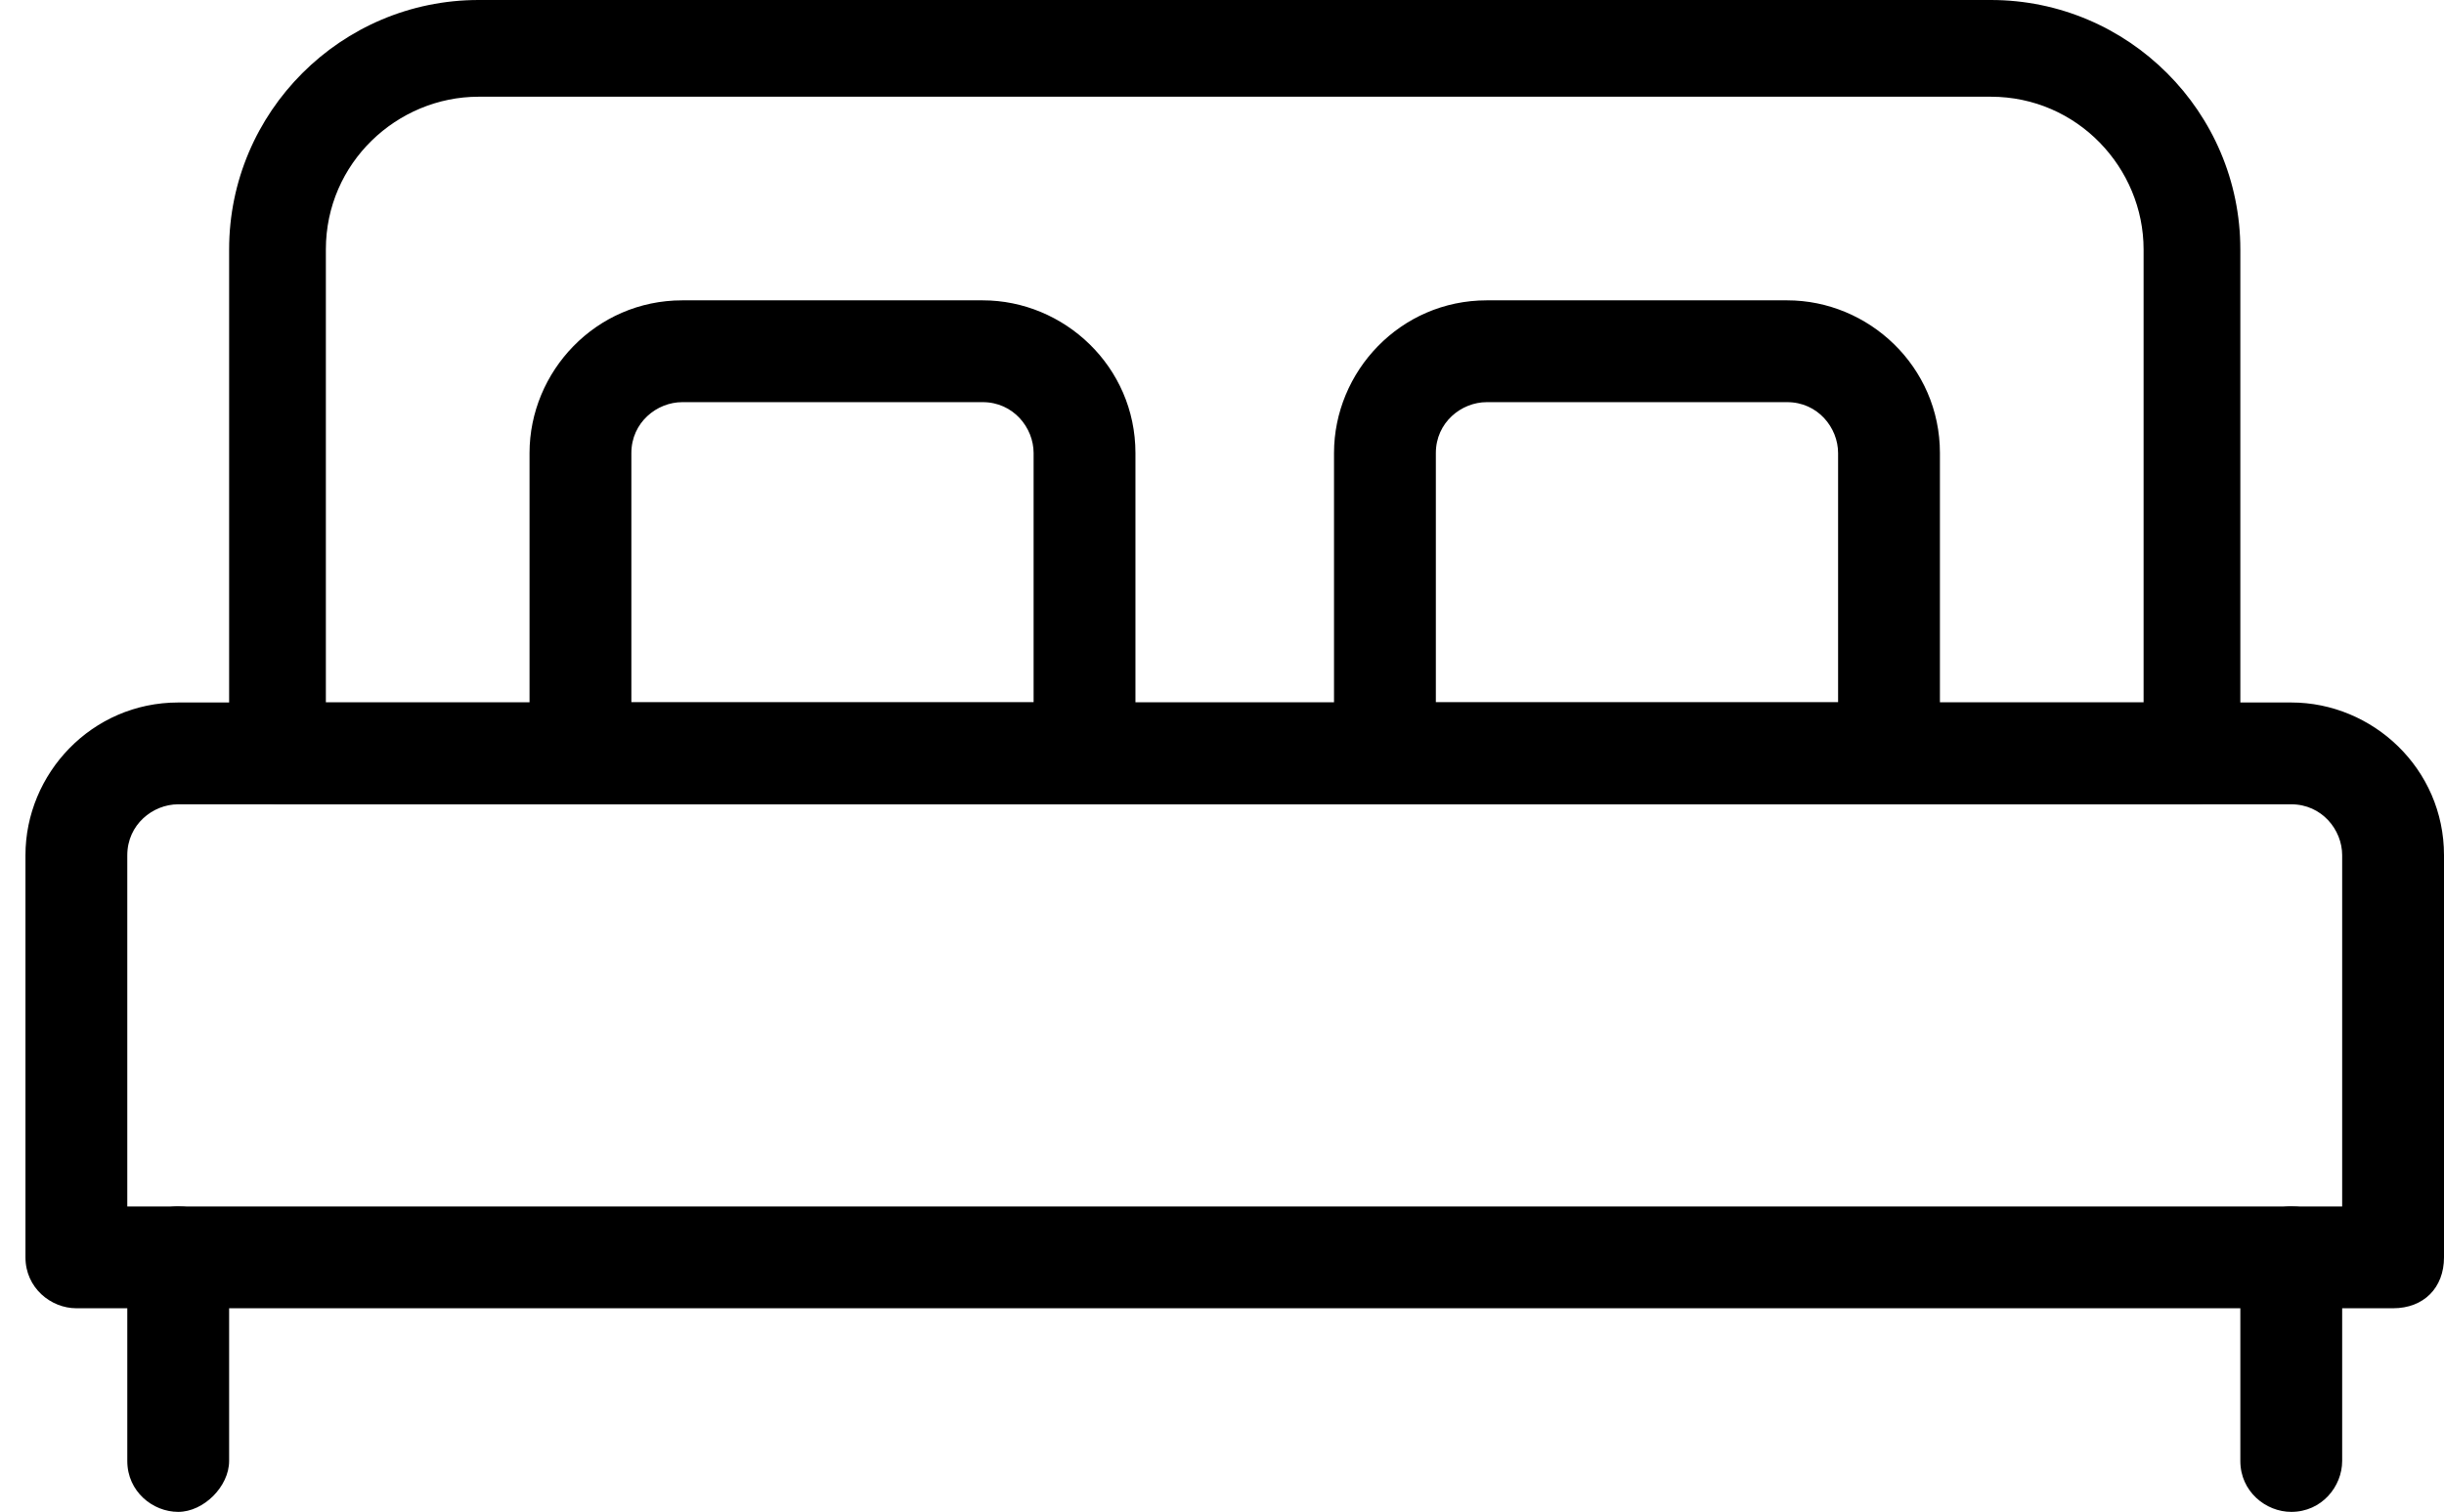 <?xml version="1.0" encoding="UTF-8"?> <svg xmlns="http://www.w3.org/2000/svg" xmlns:xlink="http://www.w3.org/1999/xlink" version="1.1" id="_x2014_ÎÓÈ_x5F_1" x="0px" y="0px" viewBox="0 0 48 29.7" style="enable-background:new 0 0 48 29.7;" xml:space="preserve"> <g id="double_bed"> <g> <path d="M47,25.7H1.5c-0.5,0-1-0.4-1-1v-7.9c0-1.6,1.3-3,3-3H45c1.6,0,3,1.3,3,3v7.9C48,25.3,47.6,25.7,47,25.7z M2.5,23.7H46 v-6.9c0-0.5-0.4-1-1-1H3.5c-0.5,0-1,0.4-1,1V23.7z"></path> </g> <g> <path d="M43.1,15.8H5.5c-0.5,0-1-0.4-1-1V4.9C4.5,2.2,6.7,0,9.4,0h29.7C41.8,0,44,2.2,44,4.9v9.9C44,15.4,43.6,15.8,43.1,15.8z M6.5,13.8h35.6V4.9c0-1.6-1.3-3-3-3H9.4c-1.6,0-3,1.3-3,3V13.8z"></path> </g> <g> <path d="M21.3,15.8h-9.9c-0.5,0-1-0.4-1-1V8.9c0-1.6,1.3-3,3-3h5.9c1.6,0,3,1.3,3,3v5.9C22.3,15.4,21.8,15.8,21.3,15.8z M12.4,13.8h7.9V8.9c0-0.5-0.4-1-1-1h-5.9c-0.5,0-1,0.4-1,1V13.8z"></path> </g> <g> <path d="M37.1,15.8h-9.9c-0.5,0-1-0.4-1-1V8.9c0-1.6,1.3-3,3-3h5.9c1.6,0,3,1.3,3,3v5.9C38.1,15.4,37.7,15.8,37.1,15.8z M28.2,13.8h7.9V8.9c0-0.5-0.4-1-1-1h-5.9c-0.5,0-1,0.4-1,1V13.8z"></path> </g> <g> <path d="M3.5,29.7c-0.5,0-1-0.4-1-1v-4c0-0.5,0.4-1,1-1s1,0.4,1,1v4C4.5,29.2,4,29.7,3.5,29.7z"></path> </g> <g> <path d="M45,29.7c-0.5,0-1-0.4-1-1v-4c0-0.5,0.4-1,1-1s1,0.4,1,1v4C46,29.2,45.6,29.7,45,29.7z"></path> </g> </g> </svg> 